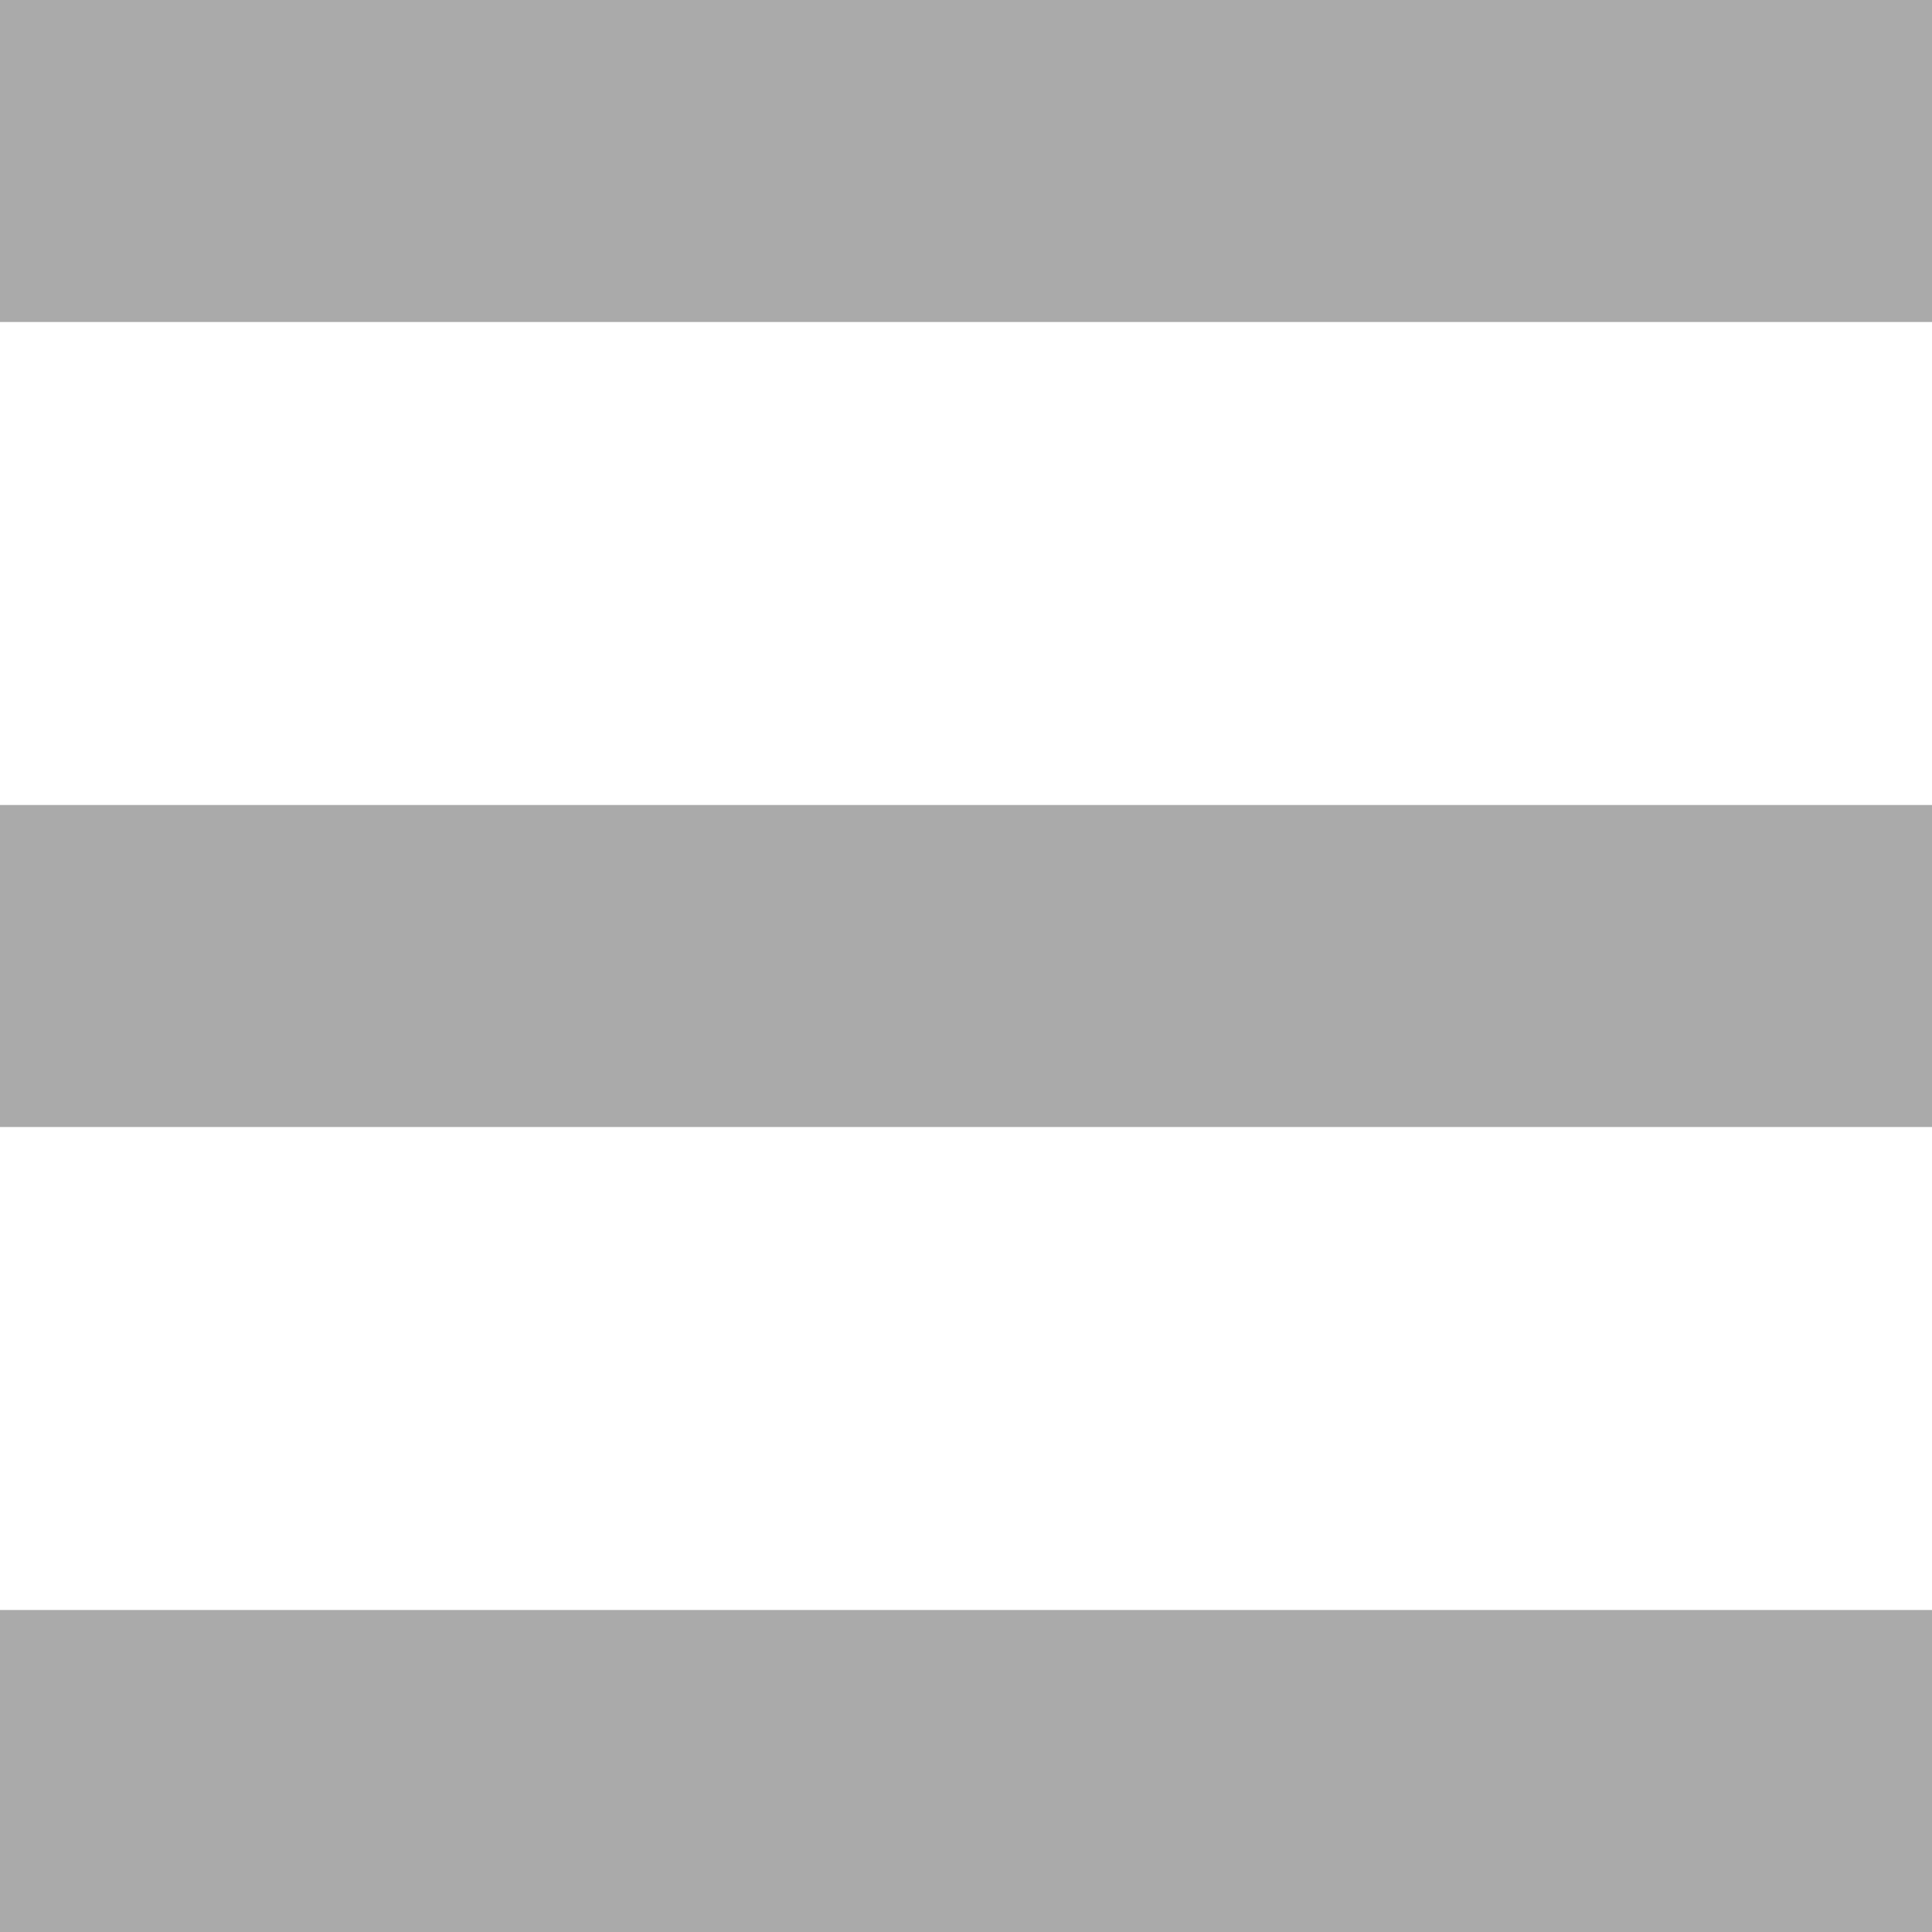 <?xml version="1.0" encoding="UTF-8"?><svg id="_イヤー_2" xmlns="http://www.w3.org/2000/svg" width="24" height="24" viewBox="0 0 24 24"><defs><style>.cls-1{fill:#aaa;}</style></defs><g id="MO"><g><rect class="cls-1" width="24" height="4"/><rect class="cls-1" y="10" width="24" height="4"/><rect class="cls-1" y="20" width="24" height="4"/></g></g></svg>